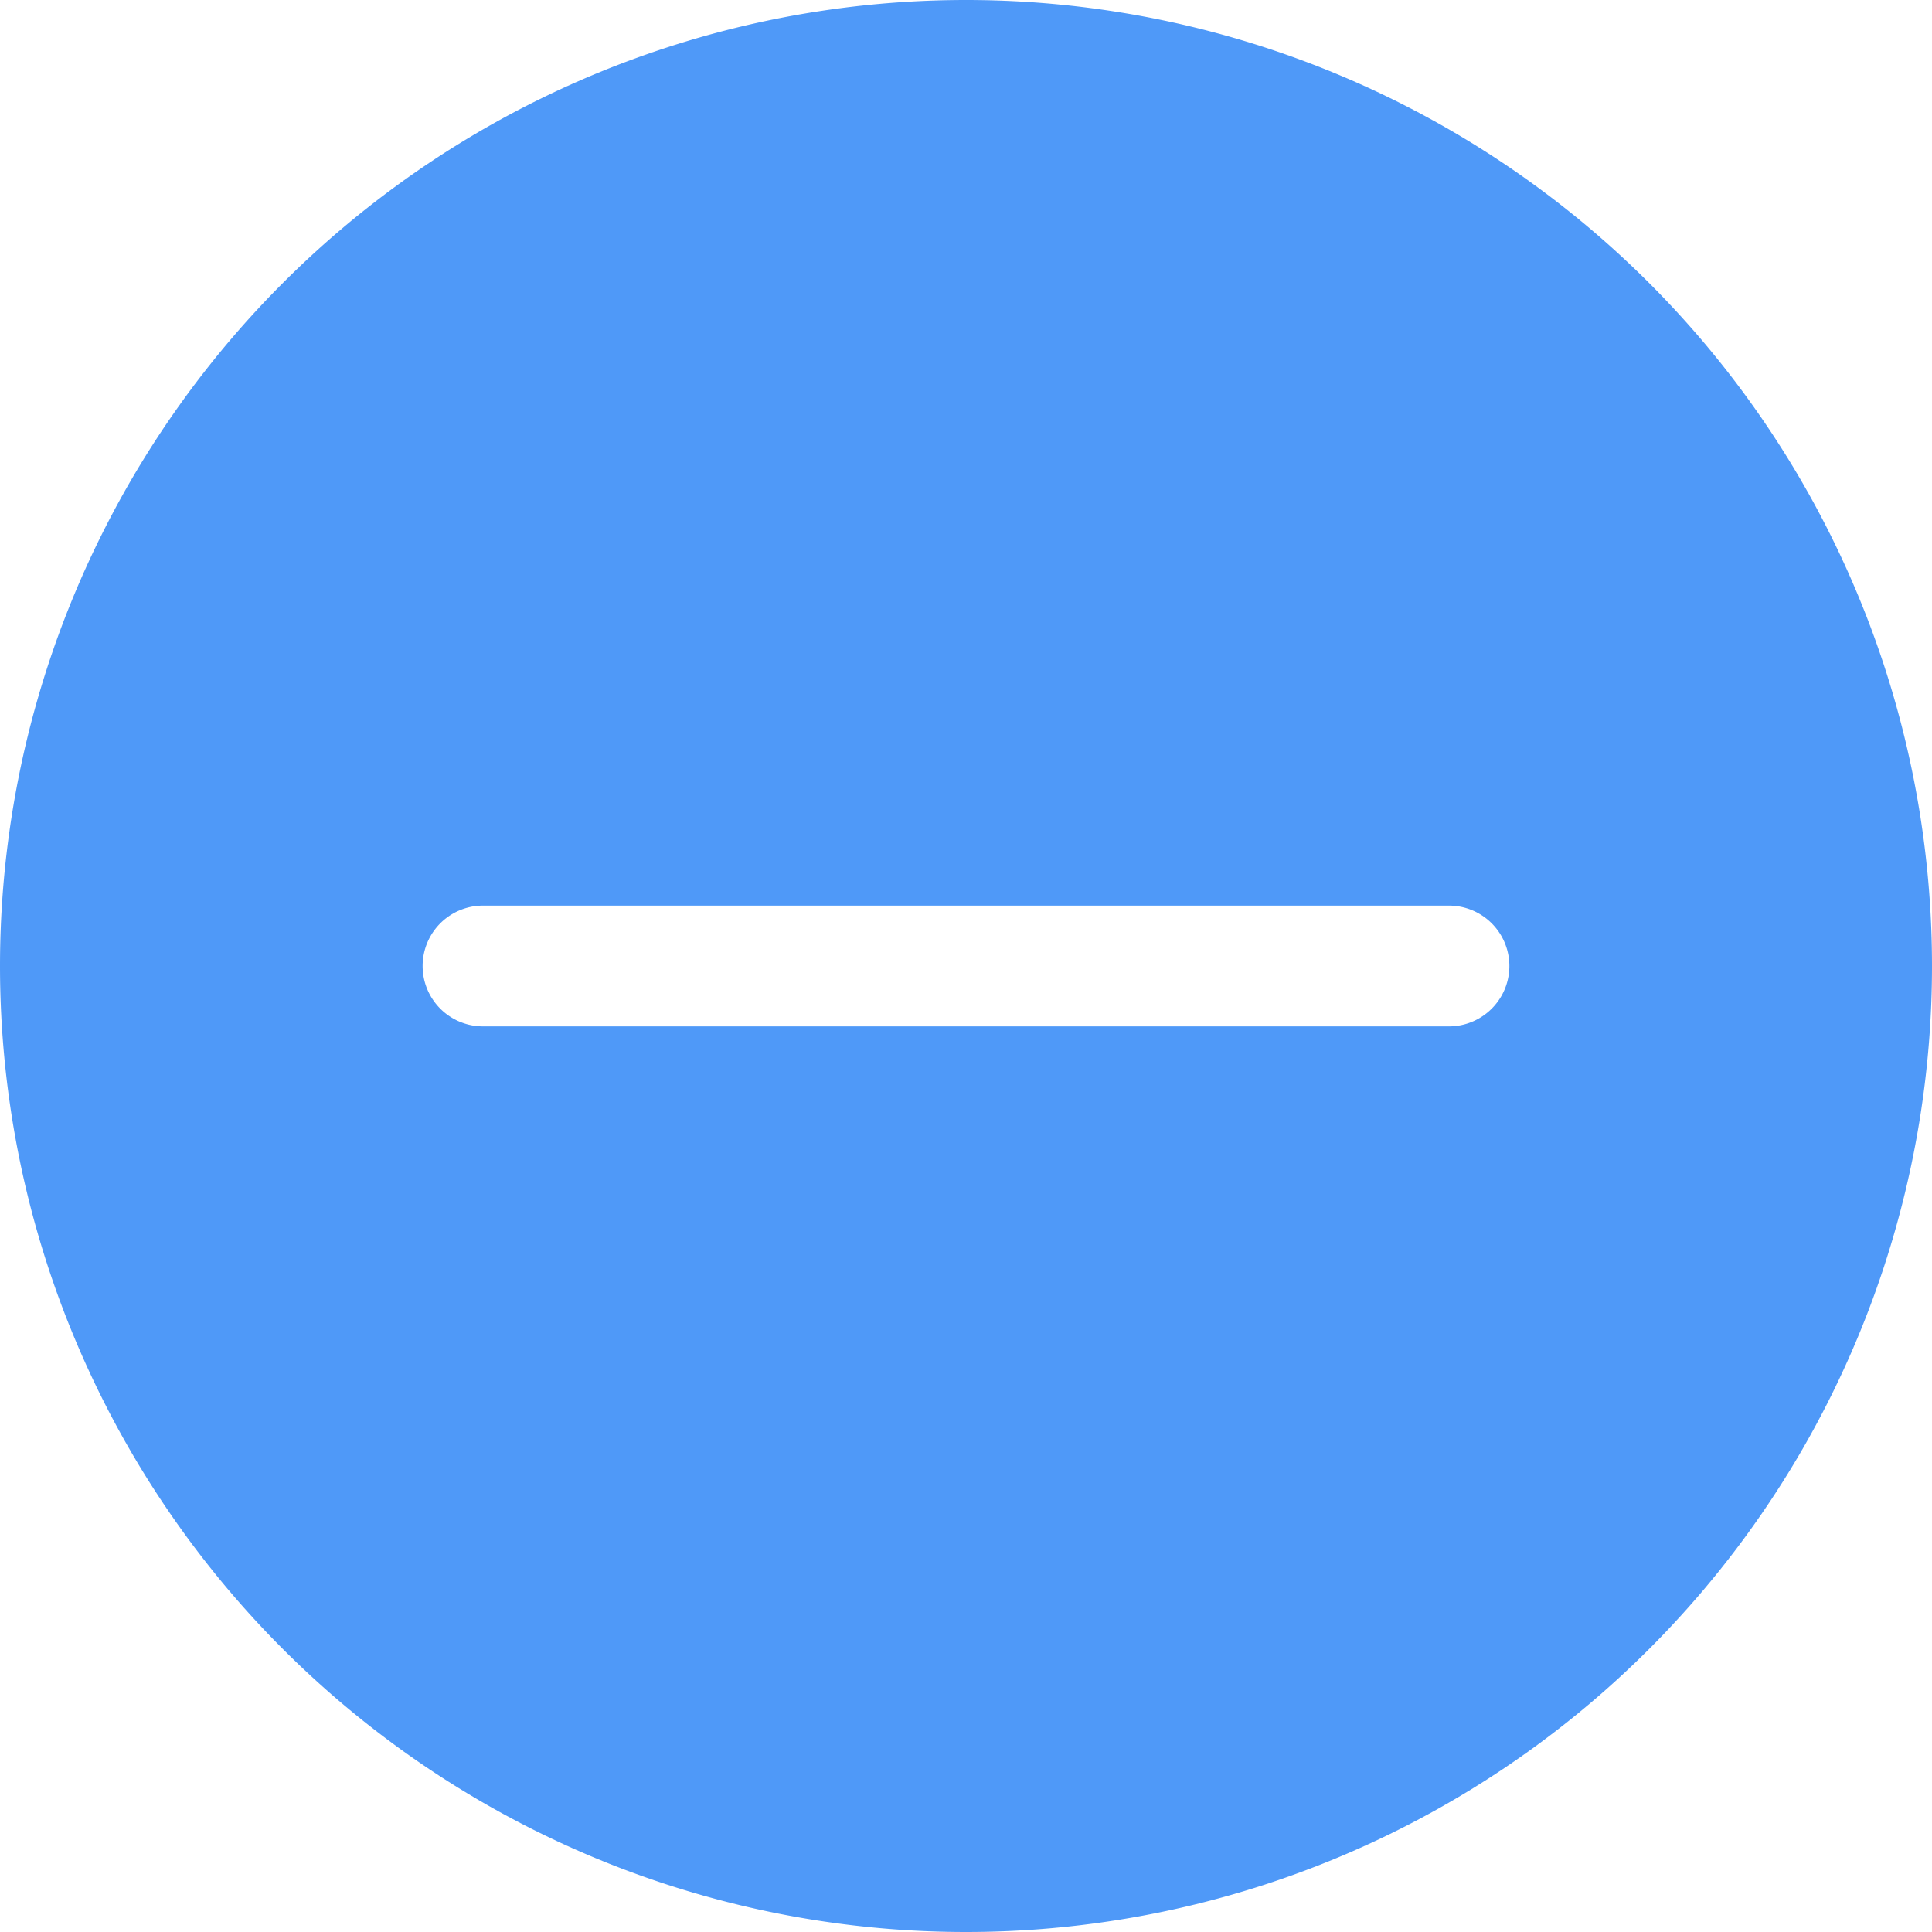 <svg class="bi bi-dash-circle-fill" width="1em" height="1em" viewBox="0 0 16 16" fill="#4f99f8" xmlns="http://www.w3.org/2000/svg">
  <path fill-rule="evenodd" d="M16 8A8 8 0 110 8a8 8 0 0116 0zM4 7.5a.5.5 0 000 1h8a.5.5 0 000-1H4z" clip-rule="evenodd"/>
</svg>